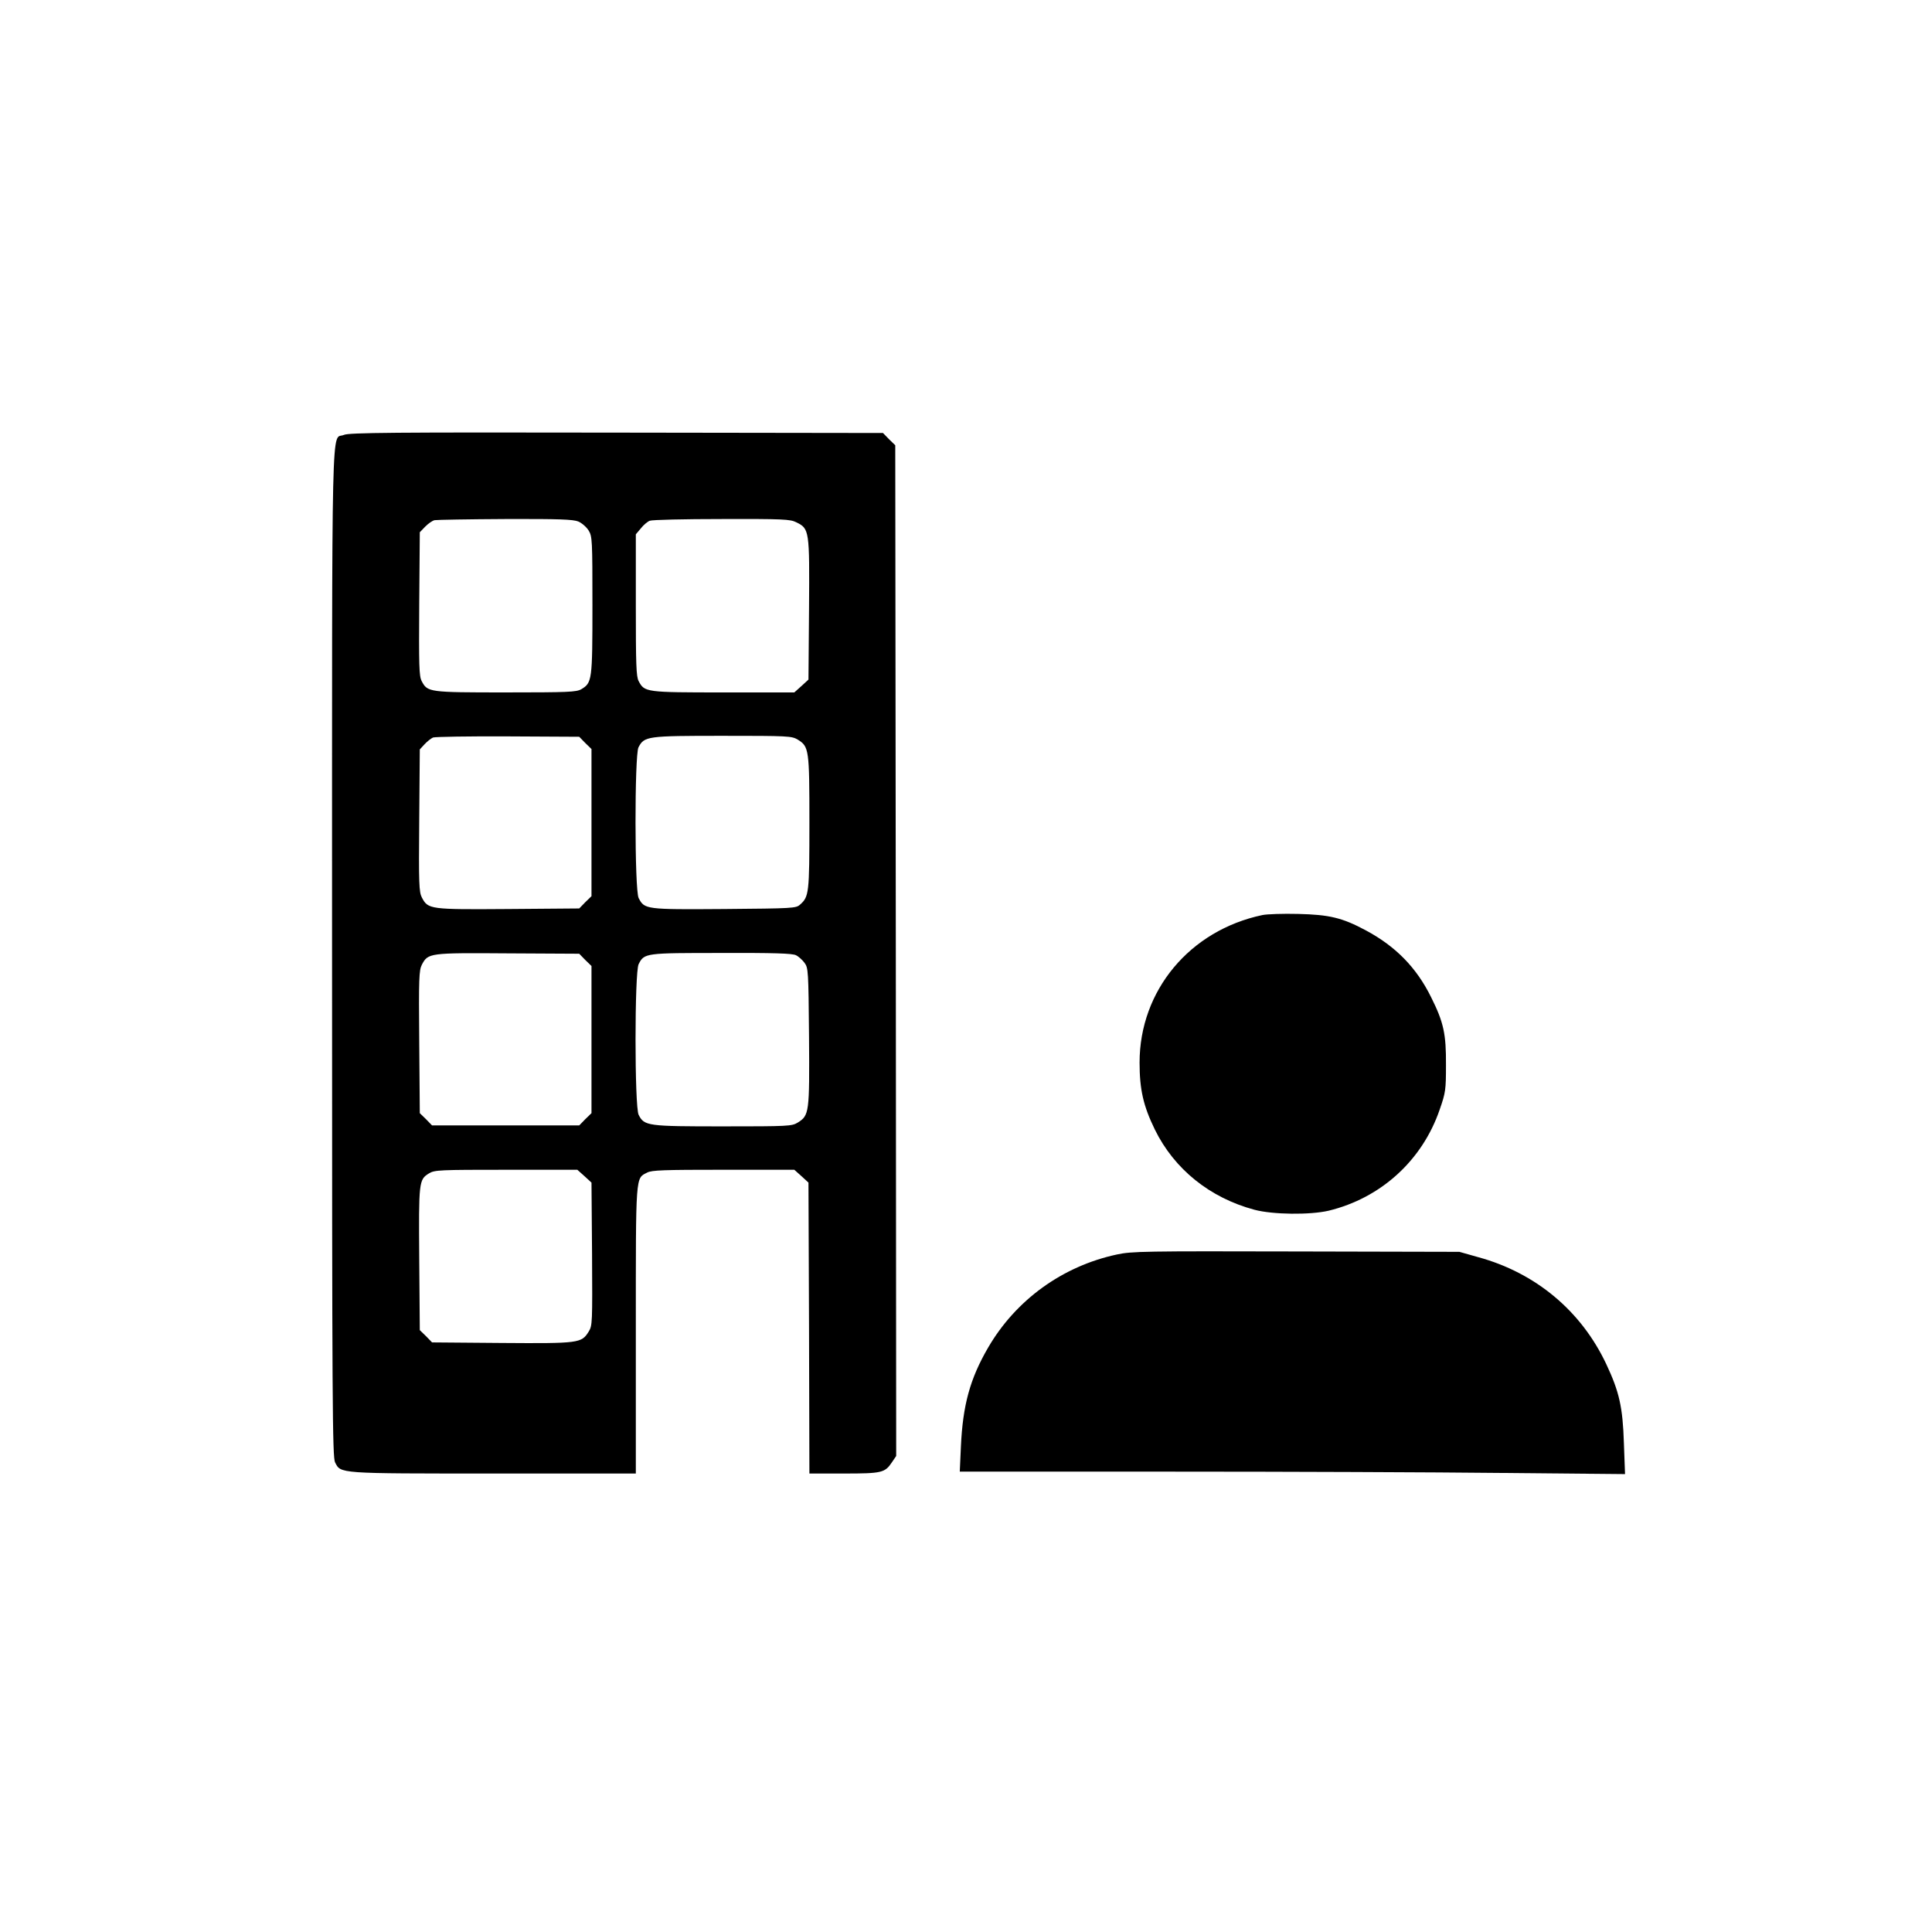 <?xml version="1.0" standalone="no"?>
<!DOCTYPE svg PUBLIC "-//W3C//DTD SVG 20010904//EN"
 "http://www.w3.org/TR/2001/REC-SVG-20010904/DTD/svg10.dtd">
<svg version="1.0" xmlns="http://www.w3.org/2000/svg"
 width="1024pt" height="1024pt" viewBox="0 0 1024 1024"
 preserveAspectRatio="xMidYMid meet">
<g transform="translate(0,1024) scale(0.1,-0.1)"
fill="#000000" stroke="none">
<path d="M1823 7935 c-68 -30 -63 209 -63 -2745 0 -2405 2 -2674 16 -2701 31
-60 11 -59 839 -59 l755 0 0 760 c0 835 -2 803 60 835 24 13 88 15 405 15
l375 0 38 -34 37 -34 3 -771 2 -771 183 0 c201 0 217 4 254 59 l23 34 -2 2678
-3 2679 -33 32 -32 33 -1413 2 c-1187 2 -1417 0 -1444 -12z m1242 -459 c19 -8
44 -30 55 -48 19 -31 20 -50 20 -396 0 -399 -2 -411 -59 -445 -26 -15 -68 -17
-401 -17 -408 0 -414 1 -445 60 -14 26 -15 83 -13 410 l3 379 29 30 c16 16 38
32 50 34 11 2 180 5 374 6 287 1 359 -2 387 -13z m1155 -4 c70 -34 71 -41 68
-460 l-3 -374 -37 -34 -38 -34 -375 0 c-413 0 -419 1 -450 60 -13 24 -15 88
-15 404 l0 374 27 32 c14 18 36 36 47 40 12 5 183 9 381 9 323 1 364 -1 395
-17z m-1118 -1170 l33 -32 0 -390 0 -390 -33 -32 -32 -33 -375 -3 c-417 -3
-426 -2 -459 61 -15 29 -17 71 -14 409 l3 376 25 27 c14 15 34 31 45 36 11 4
190 7 397 6 l378 -2 32 -33z m1126 18 c60 -37 62 -51 62 -440 0 -374 -2 -393
-50 -435 -21 -19 -38 -20 -401 -23 -417 -3 -423 -2 -454 58 -22 42 -22 757 -1
799 31 59 45 61 446 61 349 0 366 -1 398 -20z m-1126 -1168 l33 -32 0 -390 0
-390 -33 -32 -32 -33 -390 0 -390 0 -32 33 -33 32 -3 378 c-3 338 -1 380 14
409 33 62 38 63 456 60 l378 -2 32 -33z m1117 25 c13 -6 34 -25 45 -40 20 -27
21 -41 24 -392 3 -404 1 -417 -60 -455 -31 -19 -50 -20 -396 -20 -400 0 -417
2 -447 61 -22 42 -22 757 0 799 30 59 35 59 440 59 274 1 376 -2 394 -12z
m-1121 -1171 l37 -34 3 -379 c2 -365 2 -379 -18 -411 -38 -61 -50 -63 -460
-60 l-370 3 -32 33 -33 32 -3 377 c-3 411 -2 421 52 454 29 18 57 19 409 19
l377 0 38 -34z"/>
<path d="M6691 5390 c-385 -81 -651 -400 -651 -782 0 -143 20 -230 81 -355
103 -210 292 -362 528 -425 98 -26 294 -28 393 -5 277 67 497 267 589 537 31
89 33 104 33 235 1 165 -12 226 -79 360 -77 156 -187 269 -346 354 -125 67
-193 83 -359 87 -80 2 -165 -1 -189 -6z"/>
<path d="M5920 3591 c-289 -62 -536 -241 -683 -494 -96 -165 -134 -305 -144
-524 l-6 -133 1115 0 c613 0 1406 -3 1763 -7 l648 -6 -6 164 c-6 192 -25 273
-93 418 -133 283 -375 485 -680 568 l-99 28 -865 2 c-805 2 -871 1 -950 -16z"/>
</g>
</svg>
